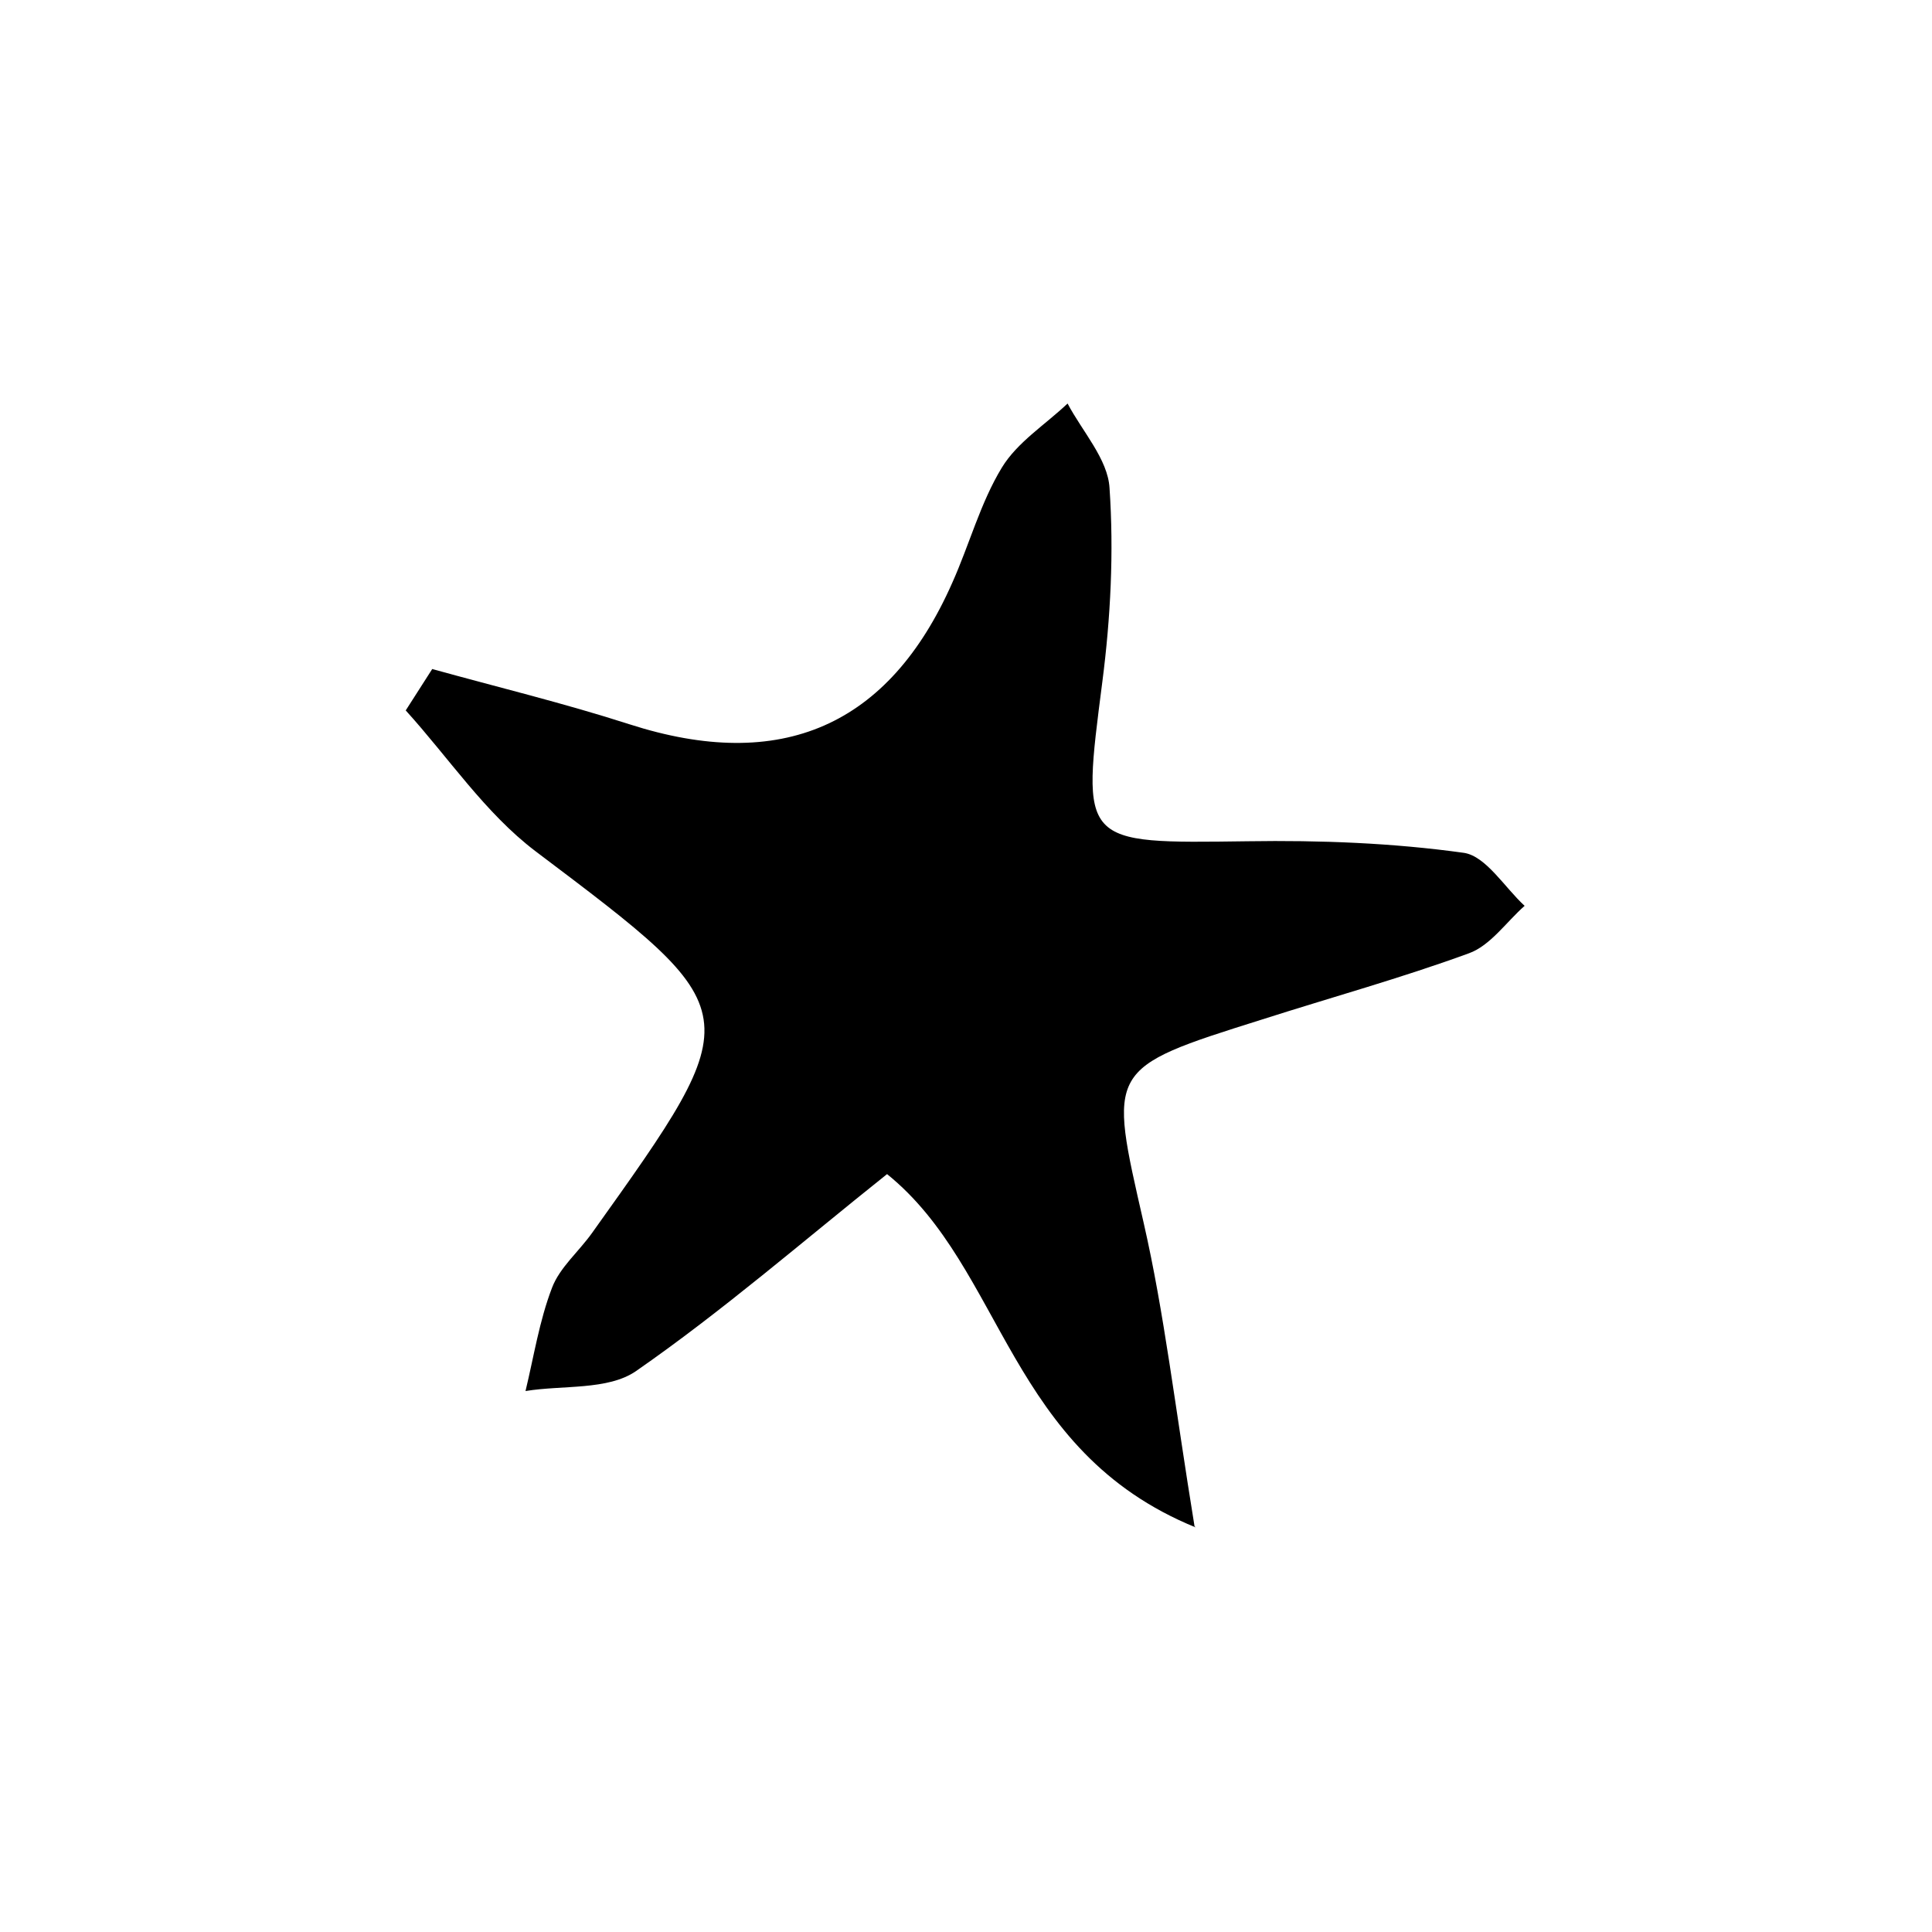 <?xml version="1.0" encoding="UTF-8"?> <svg xmlns="http://www.w3.org/2000/svg" id="uuid-8d807240-8b71-4eea-994b-ebee13f87558" viewBox="0 0 35 35"><path d="m21.66,27.67c-3.41-1.39-3.46-4.68-5.59-6.4-1.53,1.22-2.98,2.48-4.55,3.57-.51.35-1.33.25-2,.36.15-.62.25-1.27.48-1.87.14-.37.49-.66.73-1,2.87-4.02,2.85-3.98-1.03-6.91-.91-.69-1.57-1.69-2.35-2.55.16-.25.32-.5.48-.75,1.19.33,2.39.62,3.57,1q4.13,1.33,5.85-2.56c.31-.69.51-1.45.9-2.09.28-.46.79-.78,1.19-1.16.27.51.73,1.01.76,1.53.08,1.16.02,2.35-.13,3.51-.38,2.96-.41,2.93,2.64,2.89,1.3-.02,2.62.03,3.91.21.4.06.74.63,1.1.96-.33.29-.62.72-1.01.86-1.23.45-2.5.8-3.75,1.2-2.83.89-2.78.88-2.14,3.69.37,1.62.56,3.28.92,5.49Z"></path></svg> 